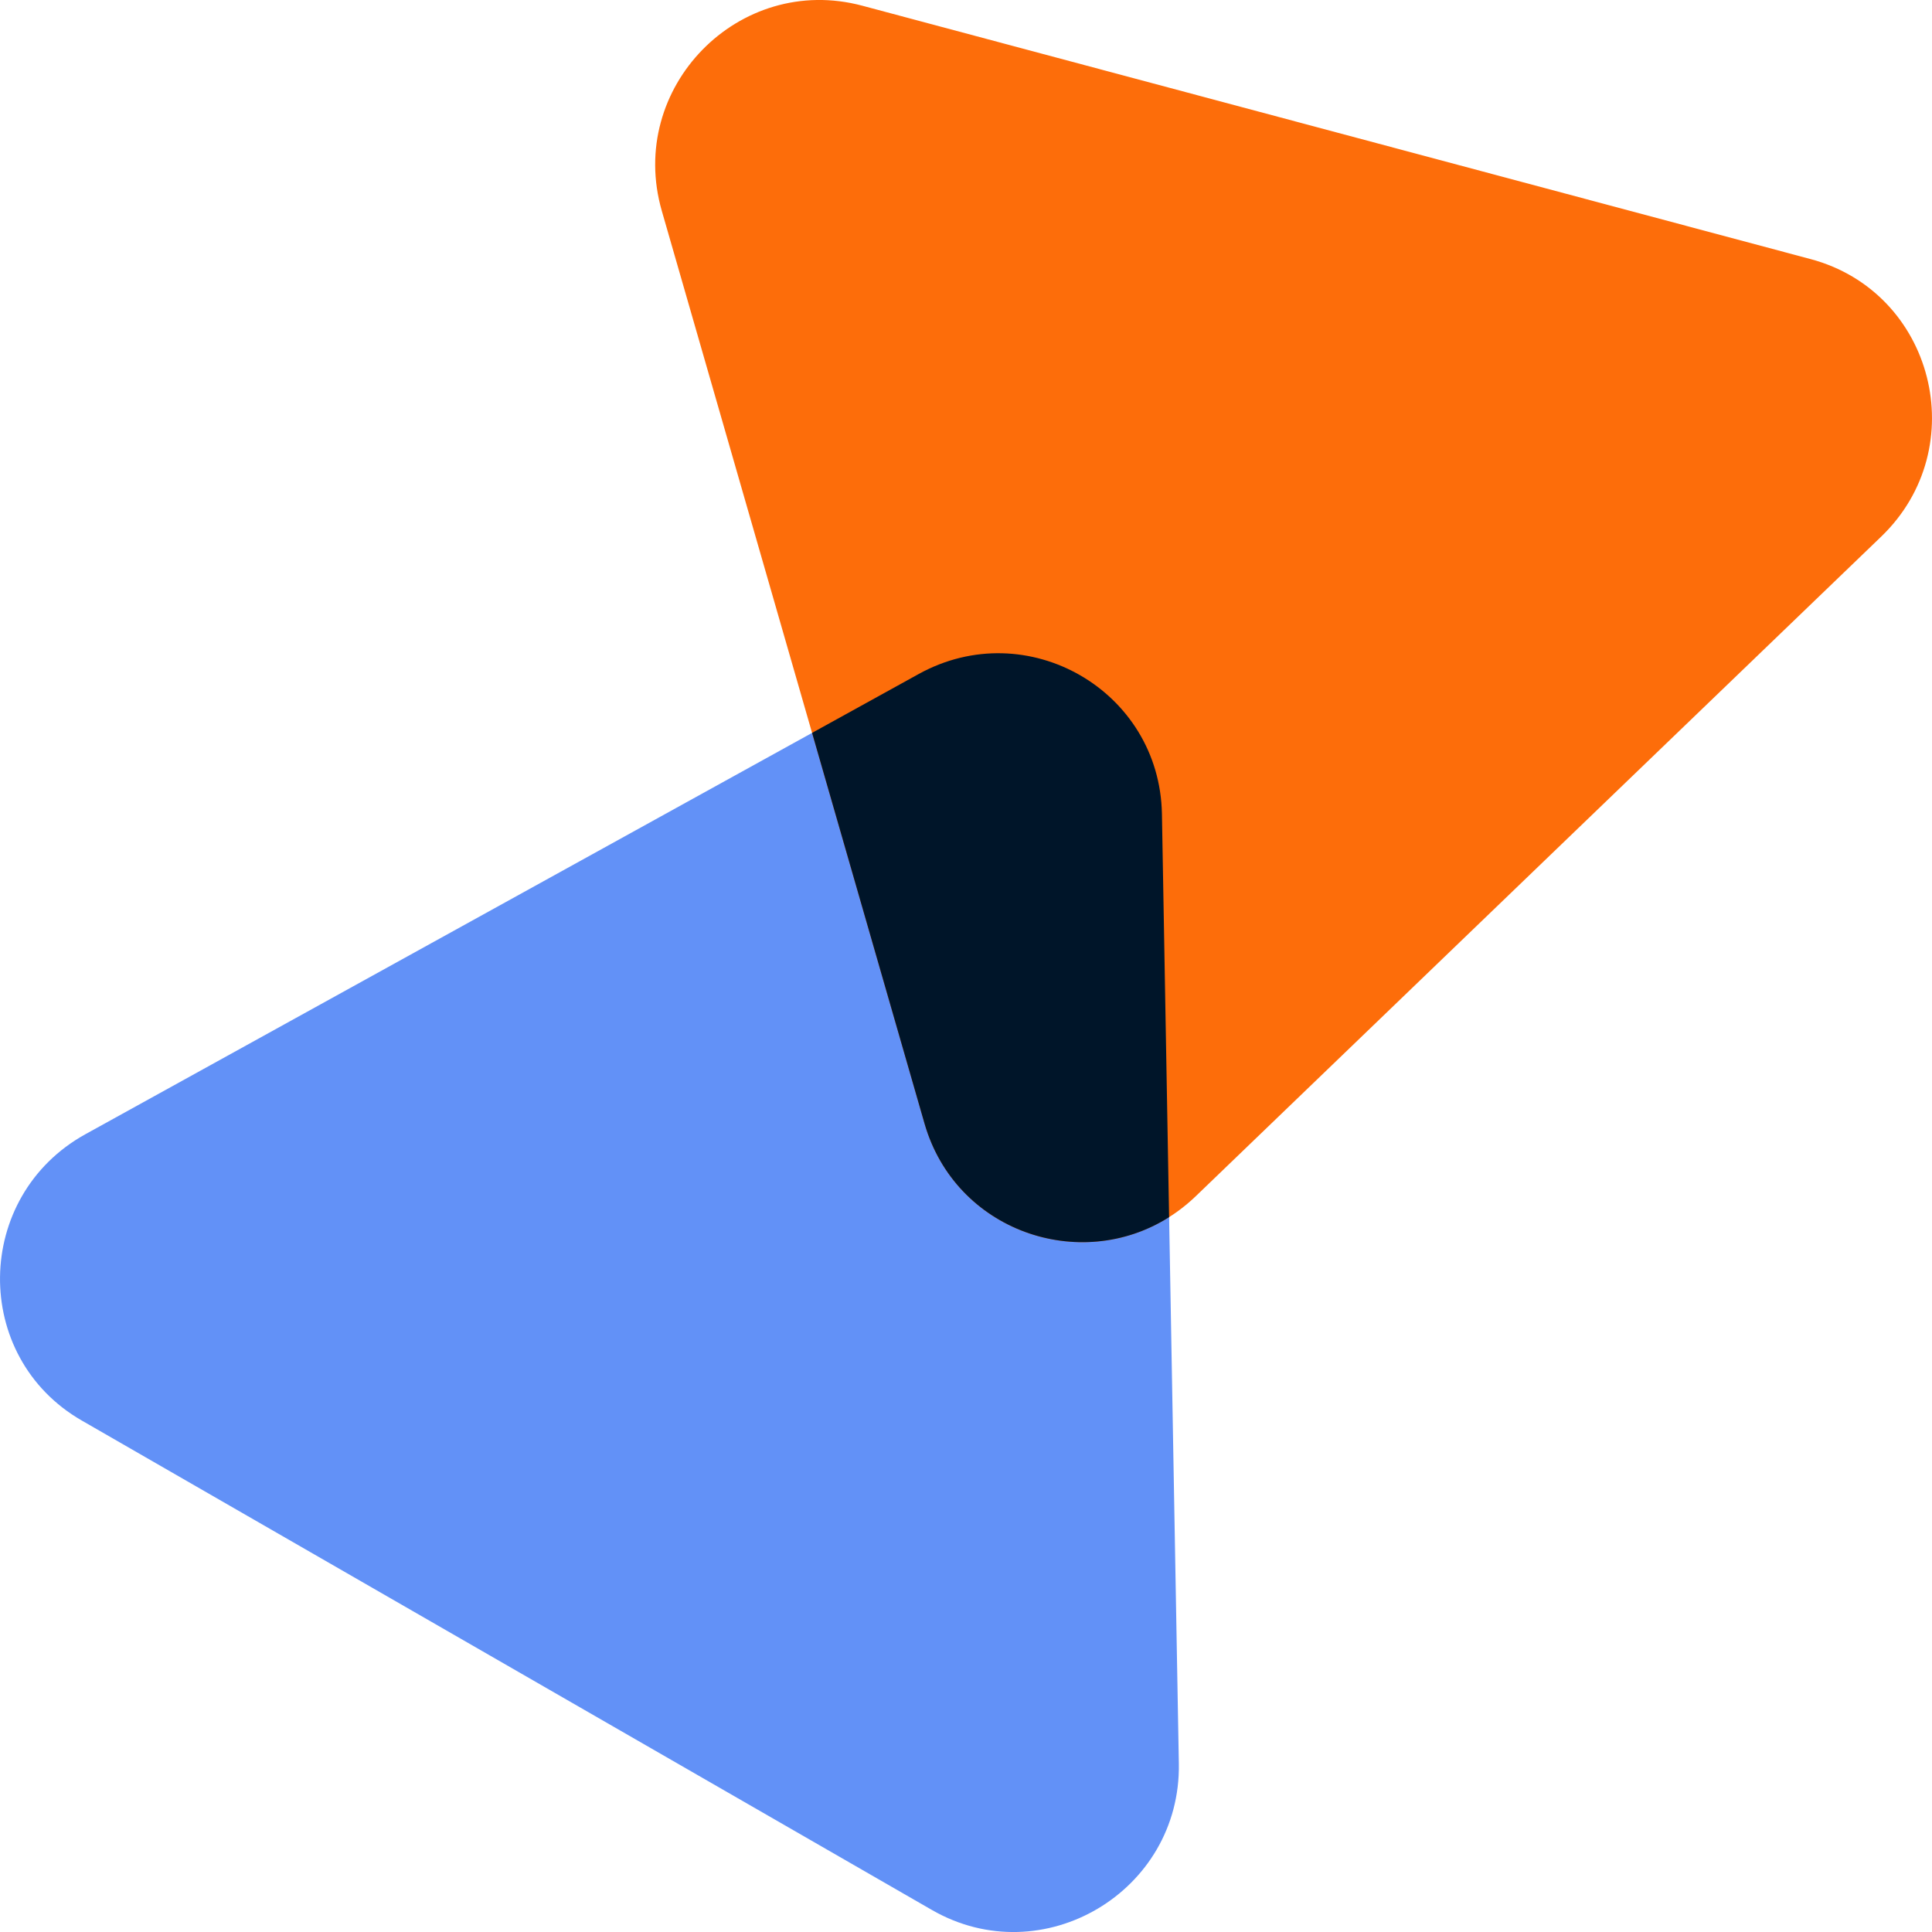 <svg width="24" height="24" viewBox="0 0 24 24" fill="none" xmlns="http://www.w3.org/2000/svg">
<path d="M11.412 8.373C12.759 7.629 14.407 8.578 14.434 10.113L14.644 21.907C14.672 23.498 12.952 24.518 11.576 23.726L1.017 17.647C-0.359 16.856 -0.333 14.86 1.062 14.089L11.412 8.373Z" fill="#6291F7"/>
<path d="M14.856 14.858C13.748 15.924 11.91 15.433 11.485 13.958L8.221 2.619C7.781 1.09 9.178 -0.339 10.712 0.071L22.49 3.218C24.024 3.627 24.517 5.561 23.369 6.666L14.856 14.858Z" fill="#FD6D0A"/>
<path d="M14.523 15.12C13.412 15.822 11.87 15.293 11.485 13.958L10.088 9.104L11.412 8.373C12.759 7.629 14.407 8.578 14.434 10.113L14.523 15.12Z" fill="#001529"/>
</svg>
